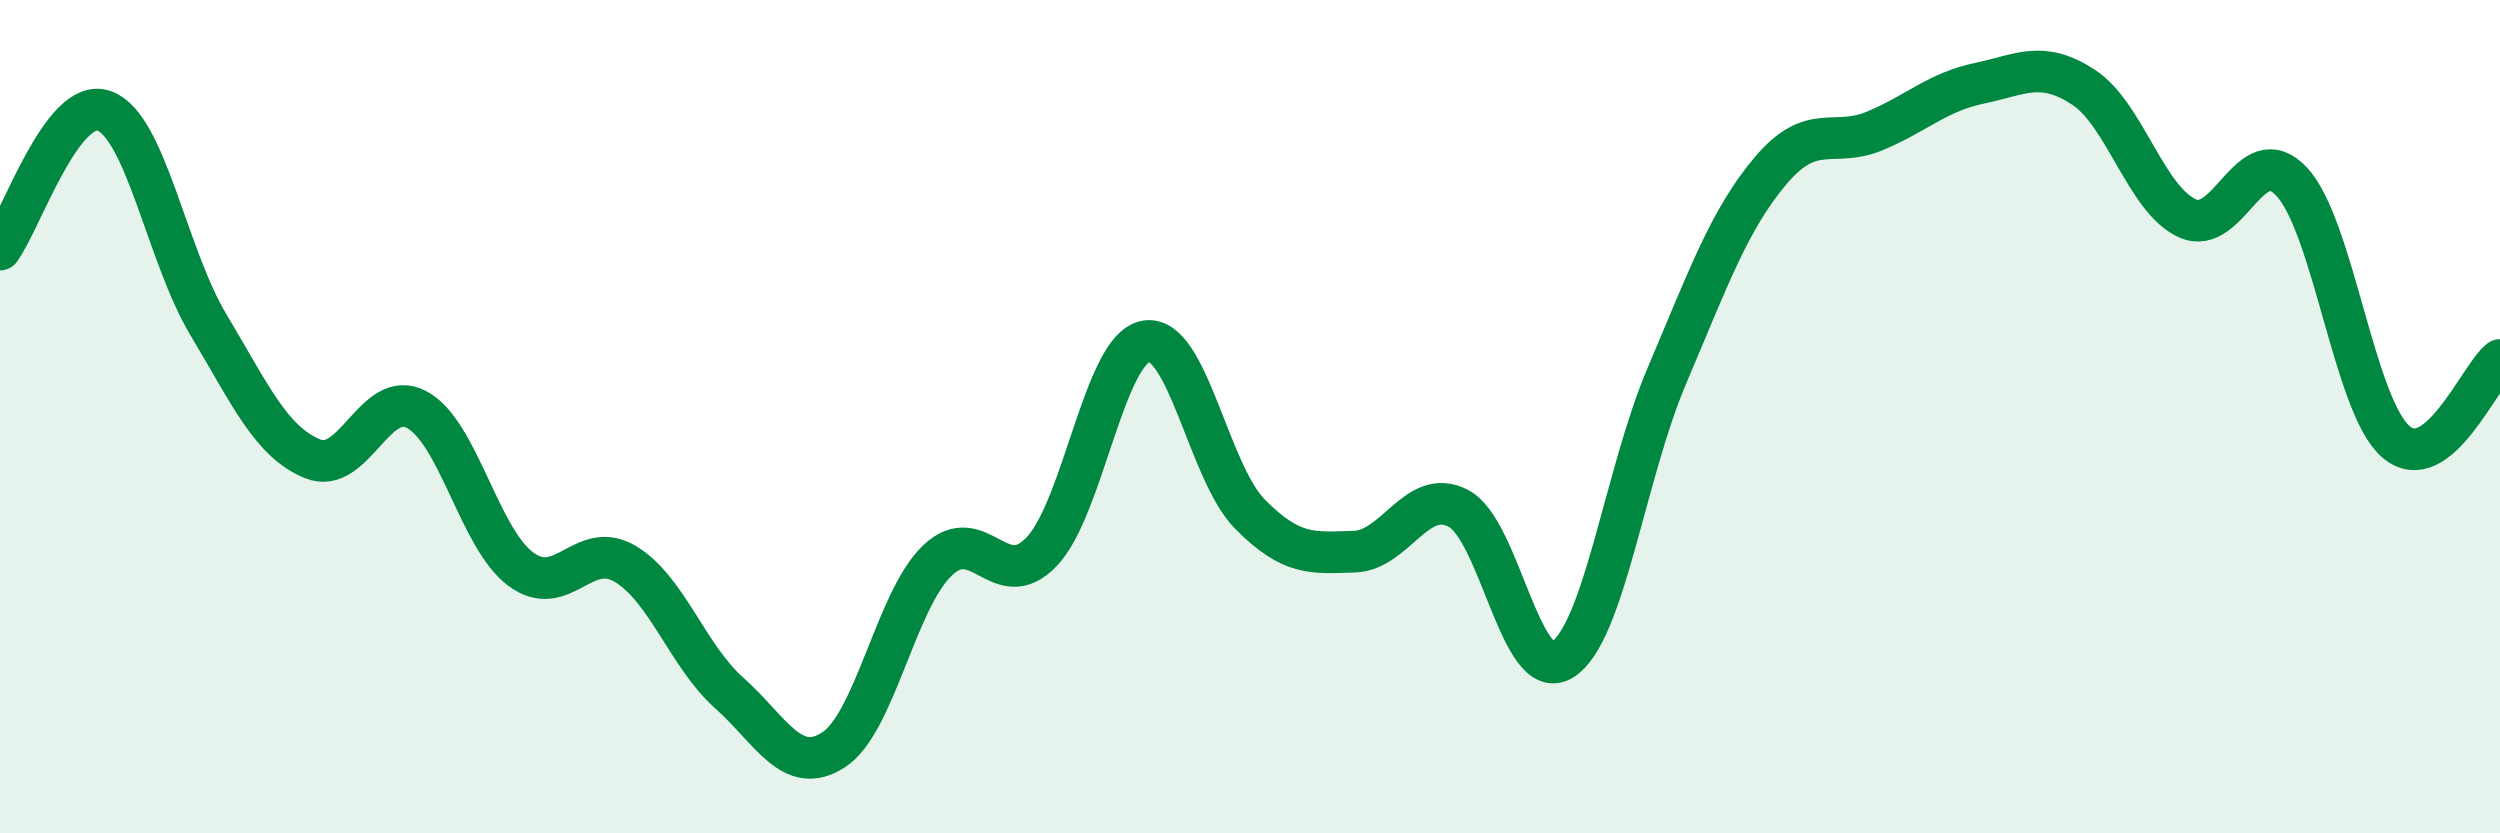 
    <svg width="60" height="20" viewBox="0 0 60 20" xmlns="http://www.w3.org/2000/svg">
      <path
        d="M 0,5.99 C 0.5,5.32 1.5,2.3 2.5,2.66 C 3.5,3.02 4,6.12 5,7.79 C 6,9.46 6.5,10.6 7.5,11.01 C 8.5,11.42 9,9.3 10,9.83 C 11,10.36 11.5,12.92 12.5,13.66 C 13.5,14.4 14,12.94 15,13.53 C 16,14.12 16.5,15.74 17.5,16.63 C 18.5,17.52 19,18.64 20,18 C 21,17.36 21.5,14.4 22.5,13.45 C 23.5,12.5 24,14.29 25,13.24 C 26,12.19 26.5,8.37 27.5,8.19 C 28.5,8.01 29,11.33 30,12.34 C 31,13.35 31.5,13.27 32.5,13.24 C 33.5,13.21 34,11.68 35,12.2 C 36,12.72 36.5,16.46 37.5,15.83 C 38.5,15.2 39,11.38 40,9.03 C 41,6.68 41.5,5.27 42.5,4.09 C 43.5,2.91 44,3.56 45,3.14 C 46,2.72 46.5,2.21 47.5,2 C 48.5,1.79 49,1.44 50,2.09 C 51,2.74 51.5,4.79 52.5,5.24 C 53.5,5.69 54,3.29 55,4.36 C 56,5.43 56.5,9.74 57.5,10.6 C 58.5,11.46 59.5,9.03 60,8.64L60 20L0 20Z"
        fill="#008740"
        opacity="0.1"
        stroke-linecap="round"
        stroke-linejoin="round"
      />
      <path
        d="M 0,5.99 C 0.5,5.32 1.5,2.3 2.5,2.66 C 3.5,3.02 4,6.12 5,7.79 C 6,9.46 6.5,10.6 7.5,11.01 C 8.5,11.42 9,9.3 10,9.83 C 11,10.36 11.5,12.92 12.5,13.66 C 13.5,14.4 14,12.94 15,13.53 C 16,14.12 16.5,15.74 17.5,16.63 C 18.5,17.52 19,18.64 20,18 C 21,17.36 21.5,14.4 22.5,13.45 C 23.5,12.5 24,14.29 25,13.24 C 26,12.19 26.5,8.37 27.5,8.19 C 28.5,8.01 29,11.33 30,12.34 C 31,13.35 31.5,13.27 32.5,13.24 C 33.5,13.21 34,11.68 35,12.2 C 36,12.72 36.5,16.46 37.5,15.83 C 38.5,15.2 39,11.38 40,9.03 C 41,6.68 41.5,5.27 42.5,4.09 C 43.5,2.91 44,3.56 45,3.14 C 46,2.72 46.5,2.21 47.5,2 C 48.5,1.79 49,1.44 50,2.09 C 51,2.74 51.5,4.79 52.5,5.24 C 53.5,5.69 54,3.29 55,4.36 C 56,5.43 56.5,9.74 57.5,10.6 C 58.5,11.46 59.5,9.03 60,8.64"
        stroke="#008740"
        stroke-width="1"
        fill="none"
        stroke-linecap="round"
        stroke-linejoin="round"
      />
    </svg>
  